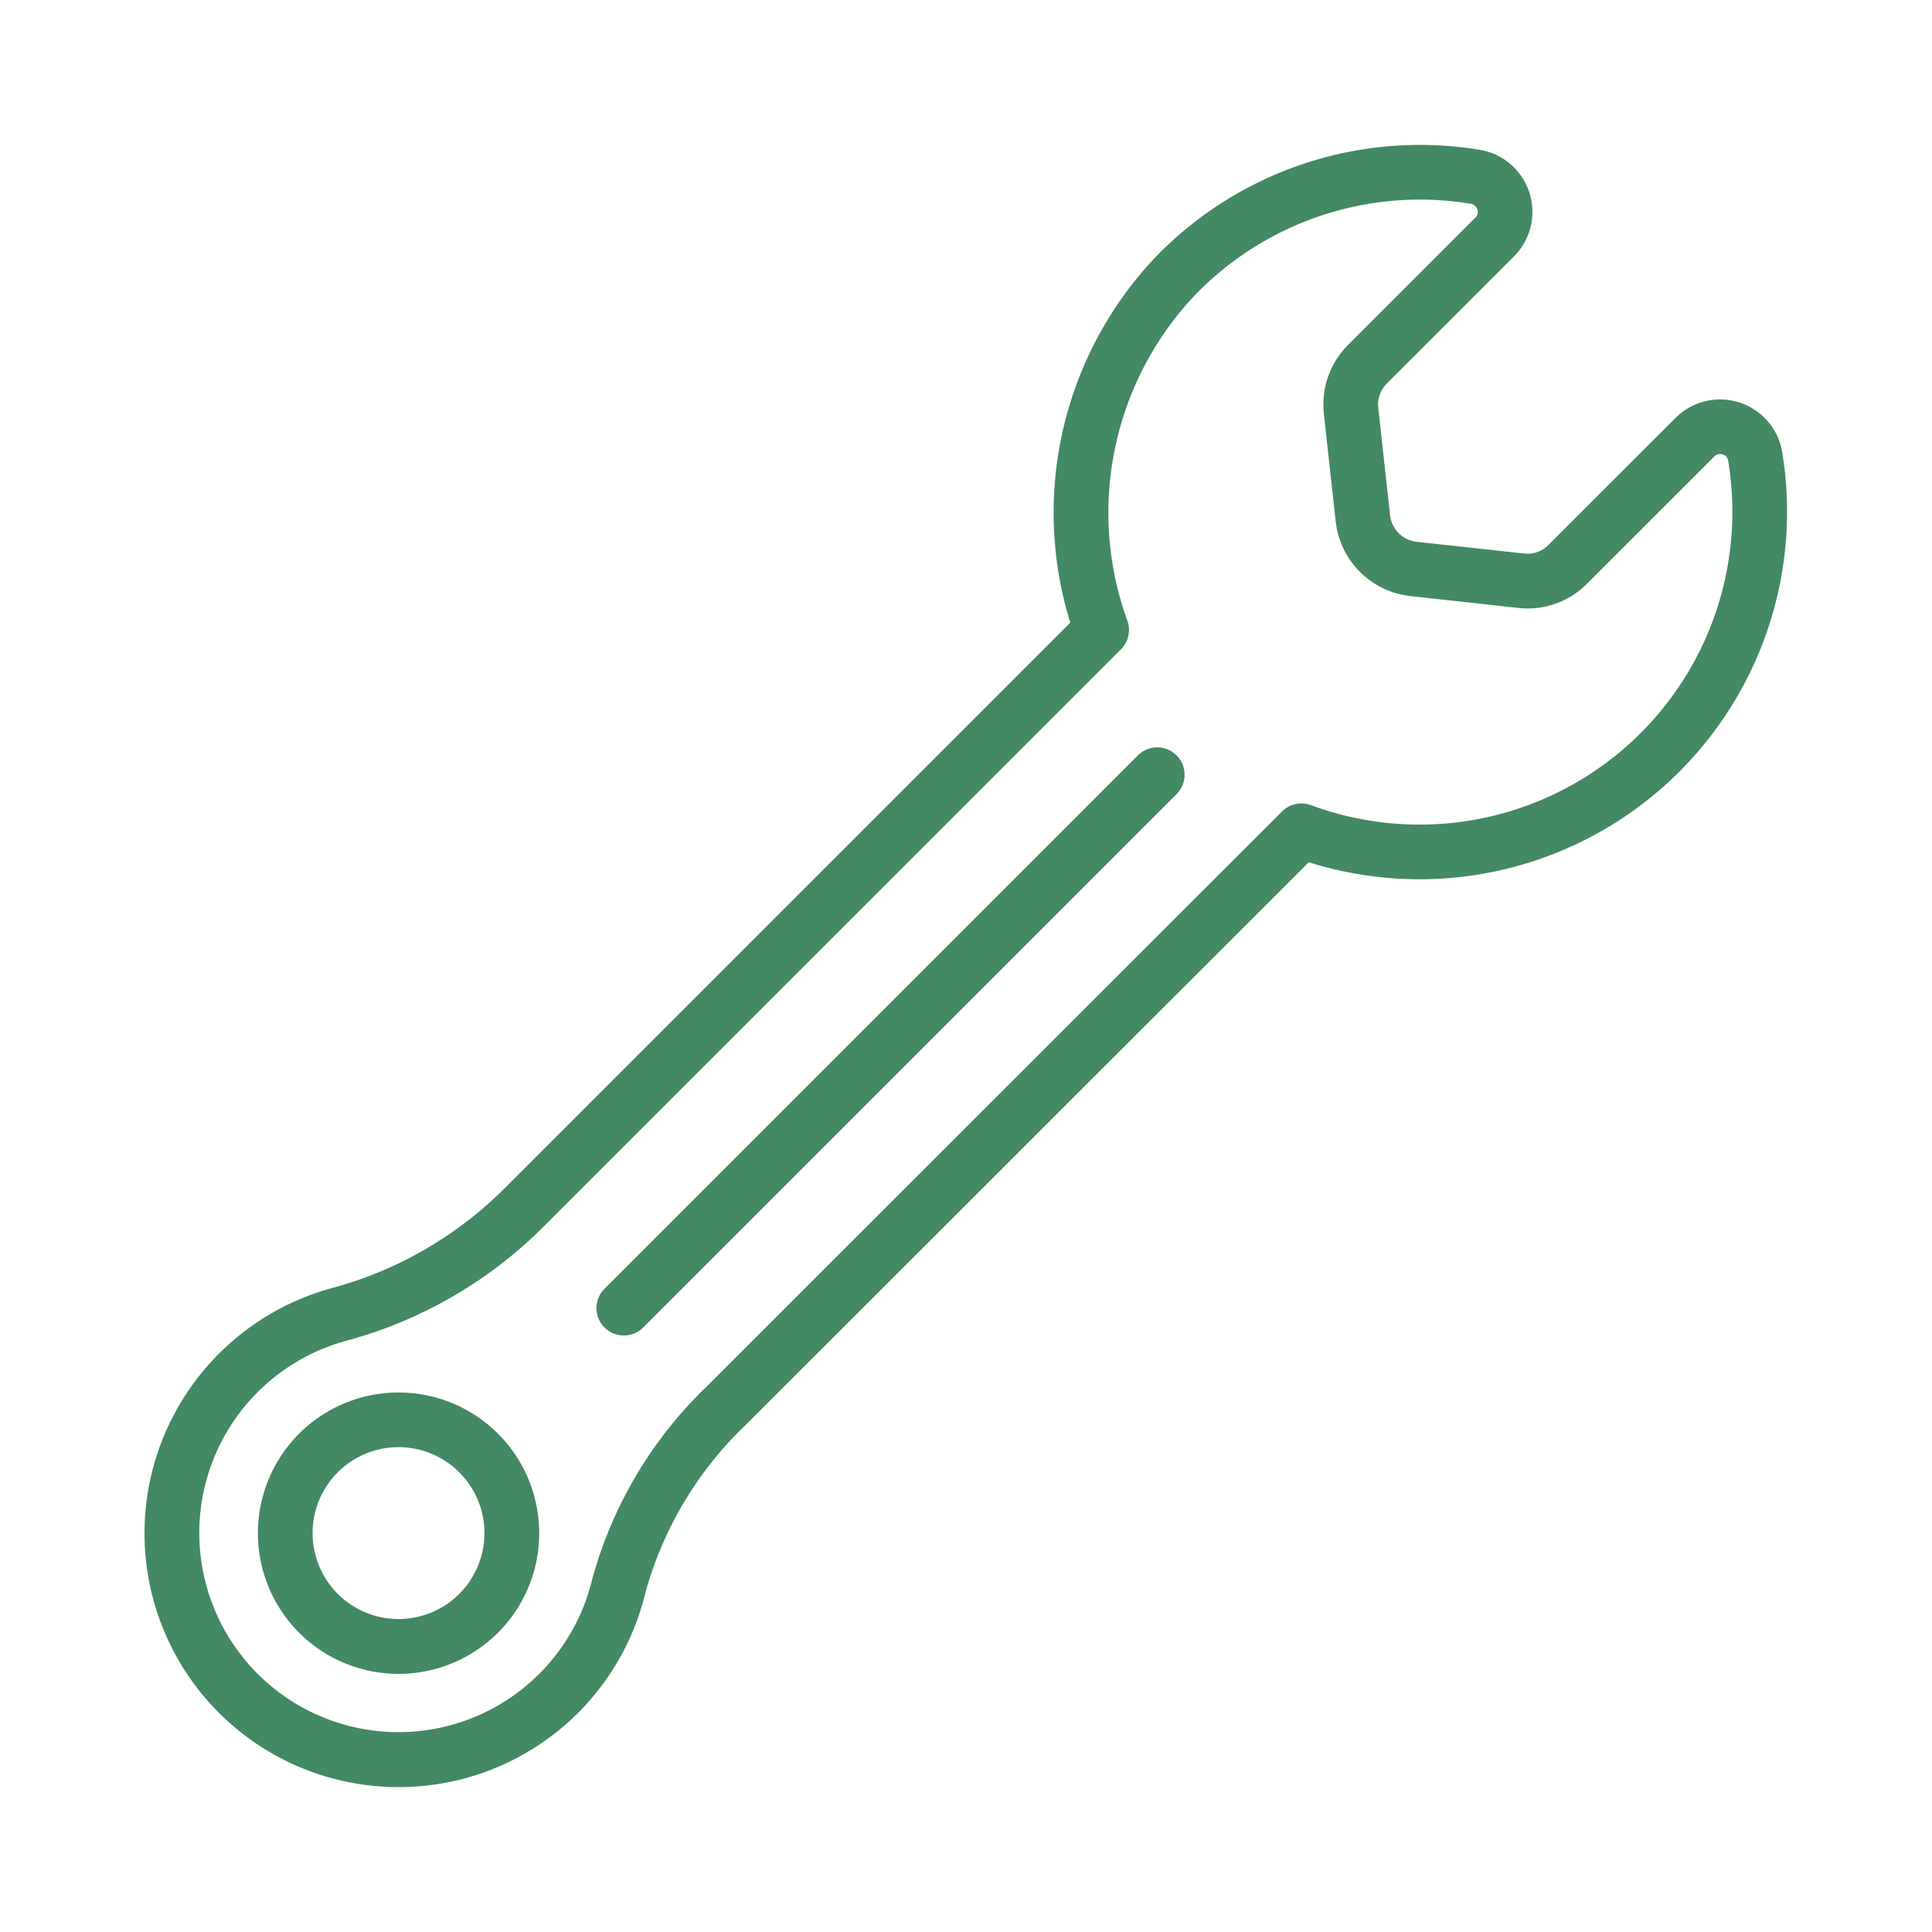 <?xml version="1.0" encoding="UTF-8"?>
<svg xmlns="http://www.w3.org/2000/svg" xmlns:xlink="http://www.w3.org/1999/xlink" version="1.1" width="512" height="512" x="0" y="0" viewBox="0 0 60 60" style="enable-background:new 0 0 512 512" xml:space="preserve">
  <g transform="matrix(0.85,0,0,0.85,4.499,4.5)">
    <path d="M1.955 45.014a9.274 9.274 0 0 0 6.767 14.97c.178.016.359.016.539.016a9.263 9.263 0 0 0 9.016-7.062 13.39 13.39 0 0 1 3.667-6.163l20.581-20.567A13.43 13.43 0 0 0 59.818 11.2a2.3 2.3 0 0 0-3.886-1.231l-4.664 4.661a1.064 1.064 0 0 1-.872.3l-3.943-.43a1.1 1.1 0 0 1-.955-.946l-.434-3.944a1.085 1.085 0 0 1 .3-.879l4.666-4.665A2.3 2.3 0 0 0 48.784.181 13.437 13.437 0 0 0 36.925 4.1a13.574 13.574 0 0 0-3.114 13.354L13.175 38.09a14.107 14.107 0 0 1-6.32 3.672 9.305 9.305 0 0 0-4.9 3.252zM14.589 39.5l21.073-21.07a1 1 0 0 0 .234-1.047 11.571 11.571 0 0 1 2.467-11.891 11.423 11.423 0 0 1 10.091-3.339.3.3 0 0 1 .164.5l-4.666 4.664a3.081 3.081 0 0 0-.877 2.5l.436 3.959a3.084 3.084 0 0 0 2.715 2.707l3.945.434a3.043 3.043 0 0 0 2.51-.875l4.665-4.664a.284.284 0 0 1 .3-.069.27.27 0 0 1 .2.216A11.43 11.43 0 0 1 42.6 24.122a1 1 0 0 0-1.052.232L20.53 45.361a15.368 15.368 0 0 0-4.2 7.1 7.277 7.277 0 1 1-8.962-8.771 16.1 16.1 0 0 0 7.221-4.19z" fill="#438963" opacity="1" data-original="#000000"></path>
    <path d="M5.635 54.359a5.14 5.14 0 1 0 0-7.272 5.142 5.142 0 0 0 0 7.27zM7.046 48.5a3.14 3.14 0 1 1 0 4.439 3.143 3.143 0 0 1 0-4.439zM17.5 43.5a1 1 0 0 0 .707-.293l19.5-19.5a1 1 0 0 0-1.414-1.414l-19.5 19.5A1 1 0 0 0 17.5 43.5z" fill="#438963" opacity="1" data-original="#000000"></path>
  </g>
</svg>
